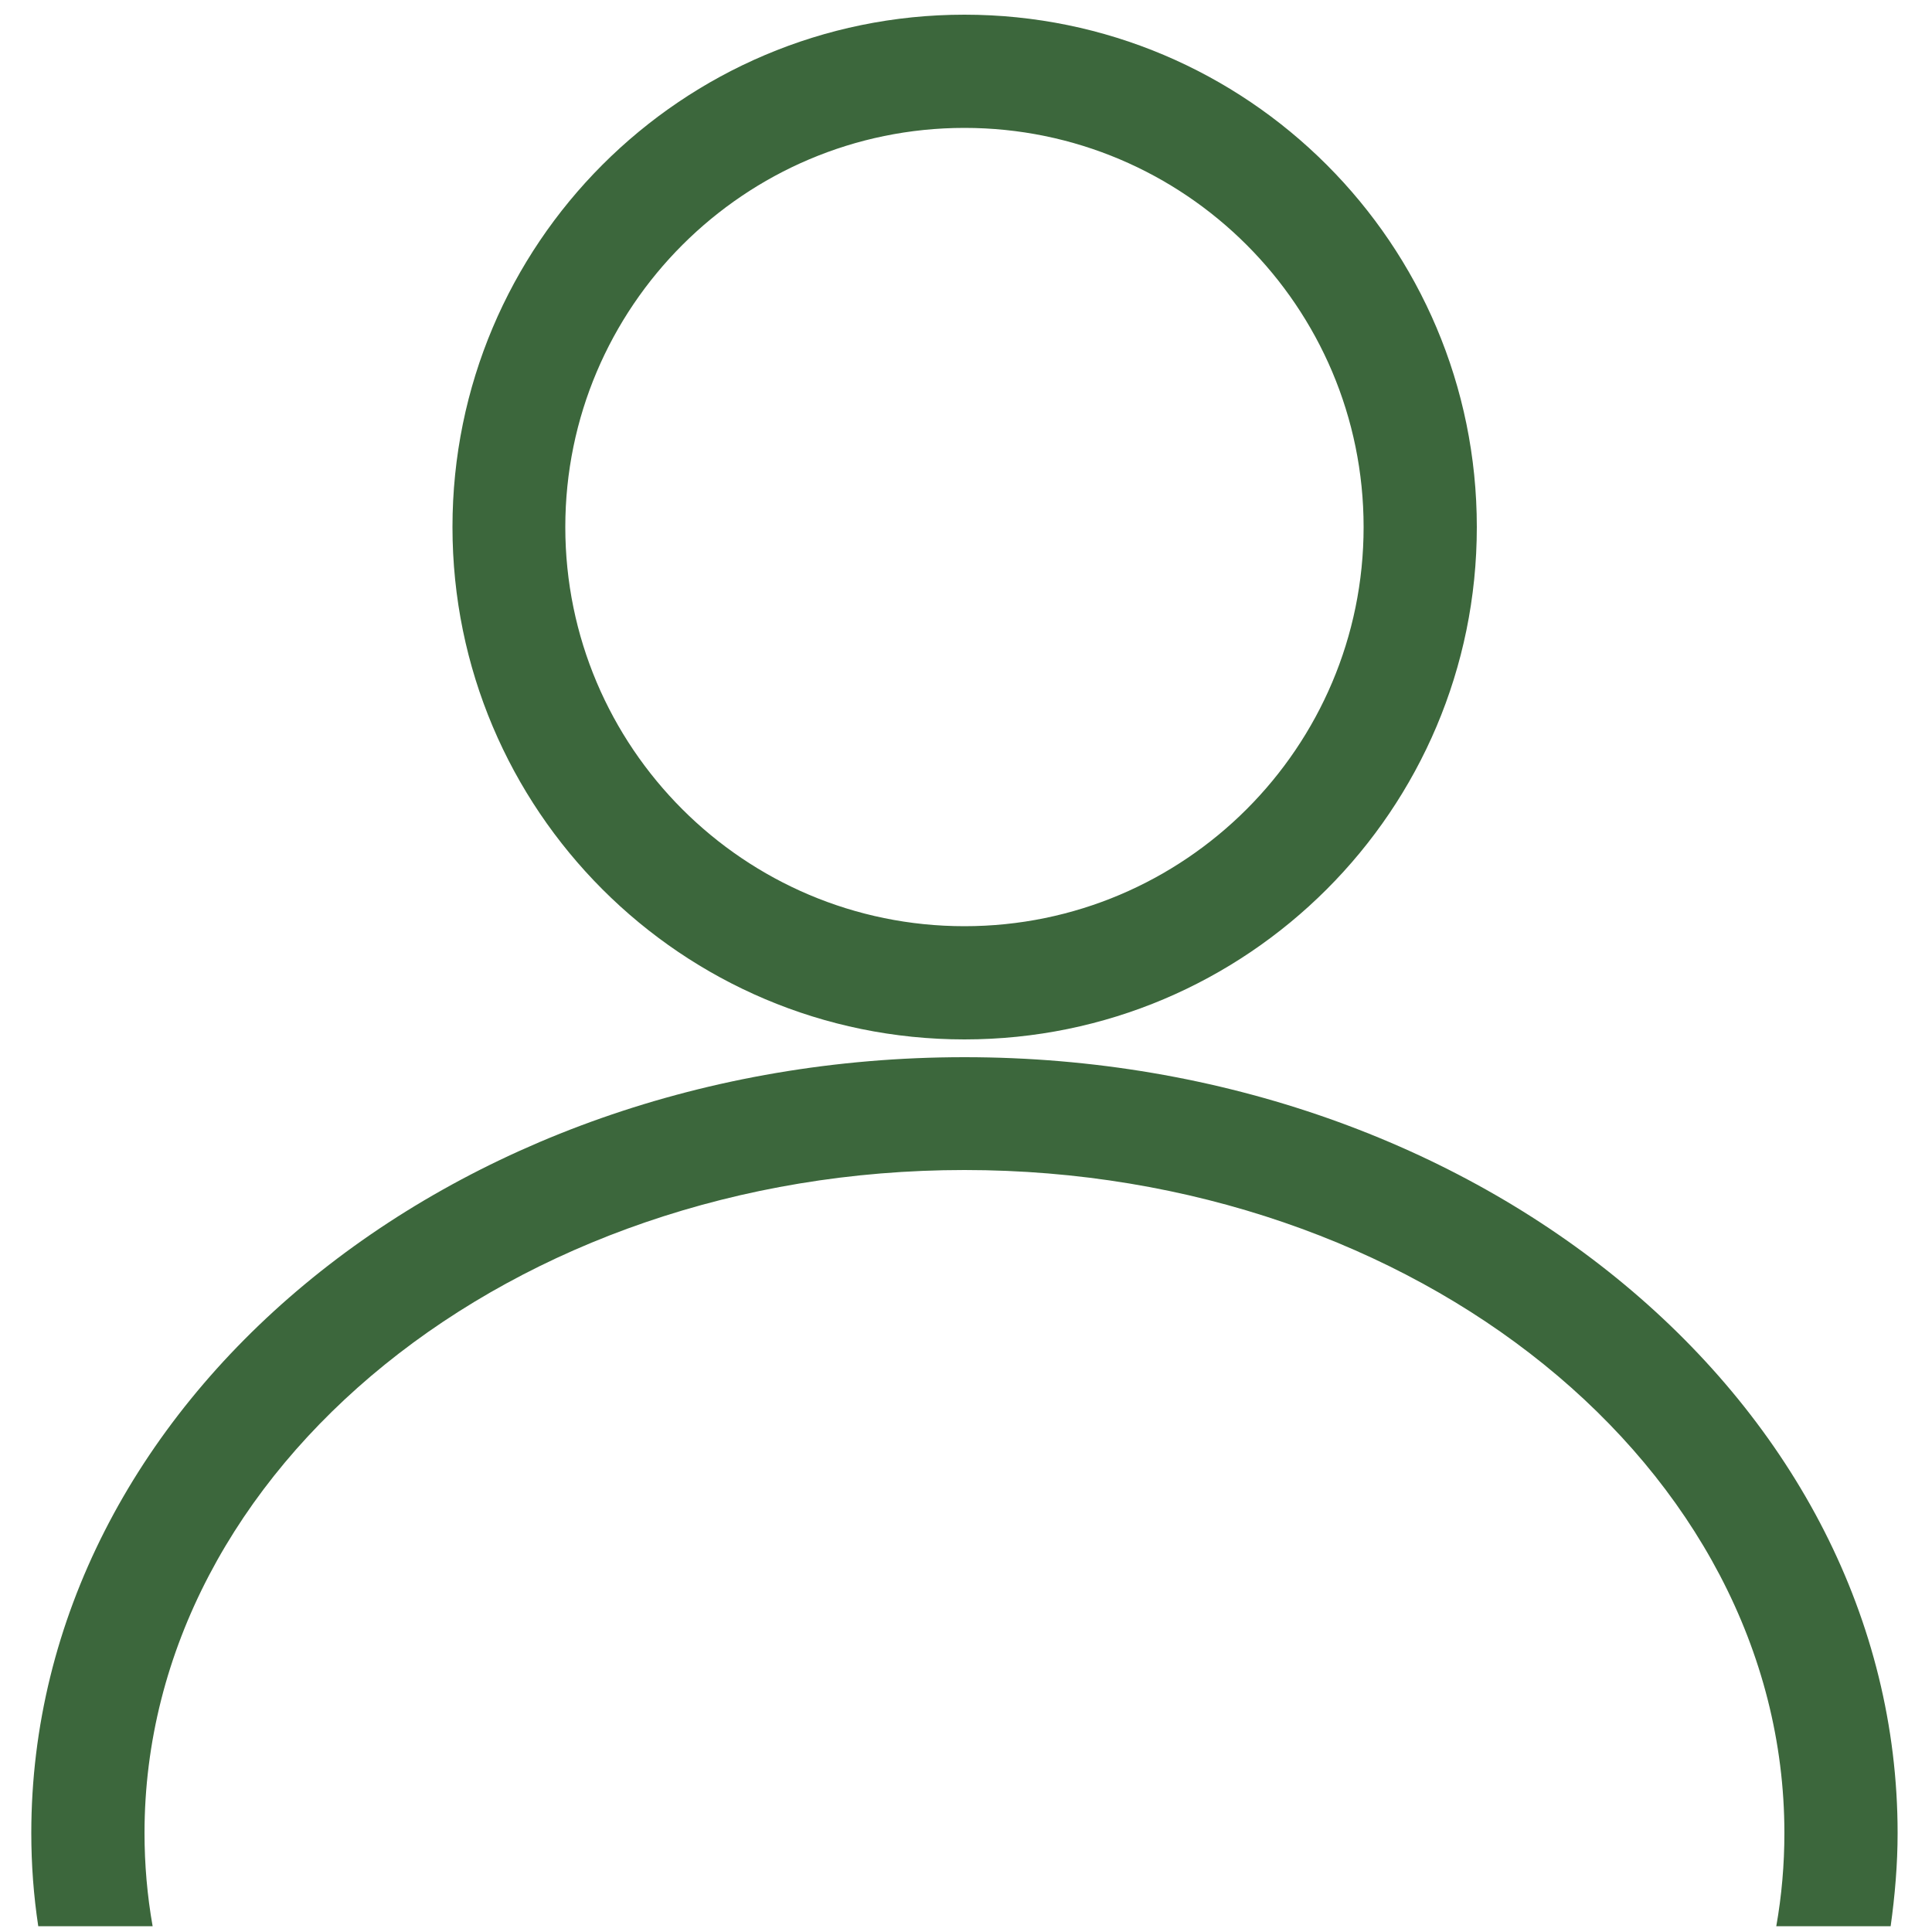 <?xml version="1.0" encoding="utf-8"?>
<!-- Generator: Adobe Illustrator 27.3.1, SVG Export Plug-In . SVG Version: 6.00 Build 0)  -->
<svg version="1.1" id="Calque_1" xmlns="http://www.w3.org/2000/svg" xmlns:xlink="http://www.w3.org/1999/xlink" x="0px" y="0px"
	 viewBox="0 0 50 50" style="enable-background:new 0 0 50 50;" xml:space="preserve">
<style type="text/css">
	.st0{fill:none;}
	.st1{fill:#3C673C;}
</style>
<g>
	<path class="st0" d="M24.96,30.29c-11.7,0-21.22,7.7-21.22,17.16c0,0.81,0.07,1.62,0.21,2.41h42.02c0.14-0.8,0.21-1.6,0.21-2.41
		C46.18,37.98,36.66,30.29,24.96,30.29z"/>
	<circle class="st0" cx="24.96" cy="13.64" r="10.33"/>
	<path class="st1" d="M24.96,26.9c7.32,0,13.26-5.94,13.26-13.26S32.28,0.38,24.96,0.38S11.71,6.32,11.71,13.64
		S17.64,26.9,24.96,26.9z M24.96,3.31c5.7,0,10.33,4.63,10.33,10.33c0,5.7-4.63,10.33-10.33,10.33s-10.33-4.63-10.33-10.33
		C14.63,7.94,19.27,3.31,24.96,3.31z"/>
	<path class="st1" d="M3.74,47.44c0-9.46,9.52-17.16,21.22-17.16c11.7,0,21.22,7.7,21.22,17.16c0,0.81-0.07,1.62-0.21,2.41h2.96
		c0.11-0.79,0.18-1.6,0.18-2.41c0-11.09-10.81-20.08-24.15-20.08c-13.34,0-24.15,8.99-24.15,20.08c0,0.82,0.06,1.62,0.18,2.41h2.96
		C3.81,49.06,3.74,48.25,3.74,47.44z"/>
</g>
</svg>
